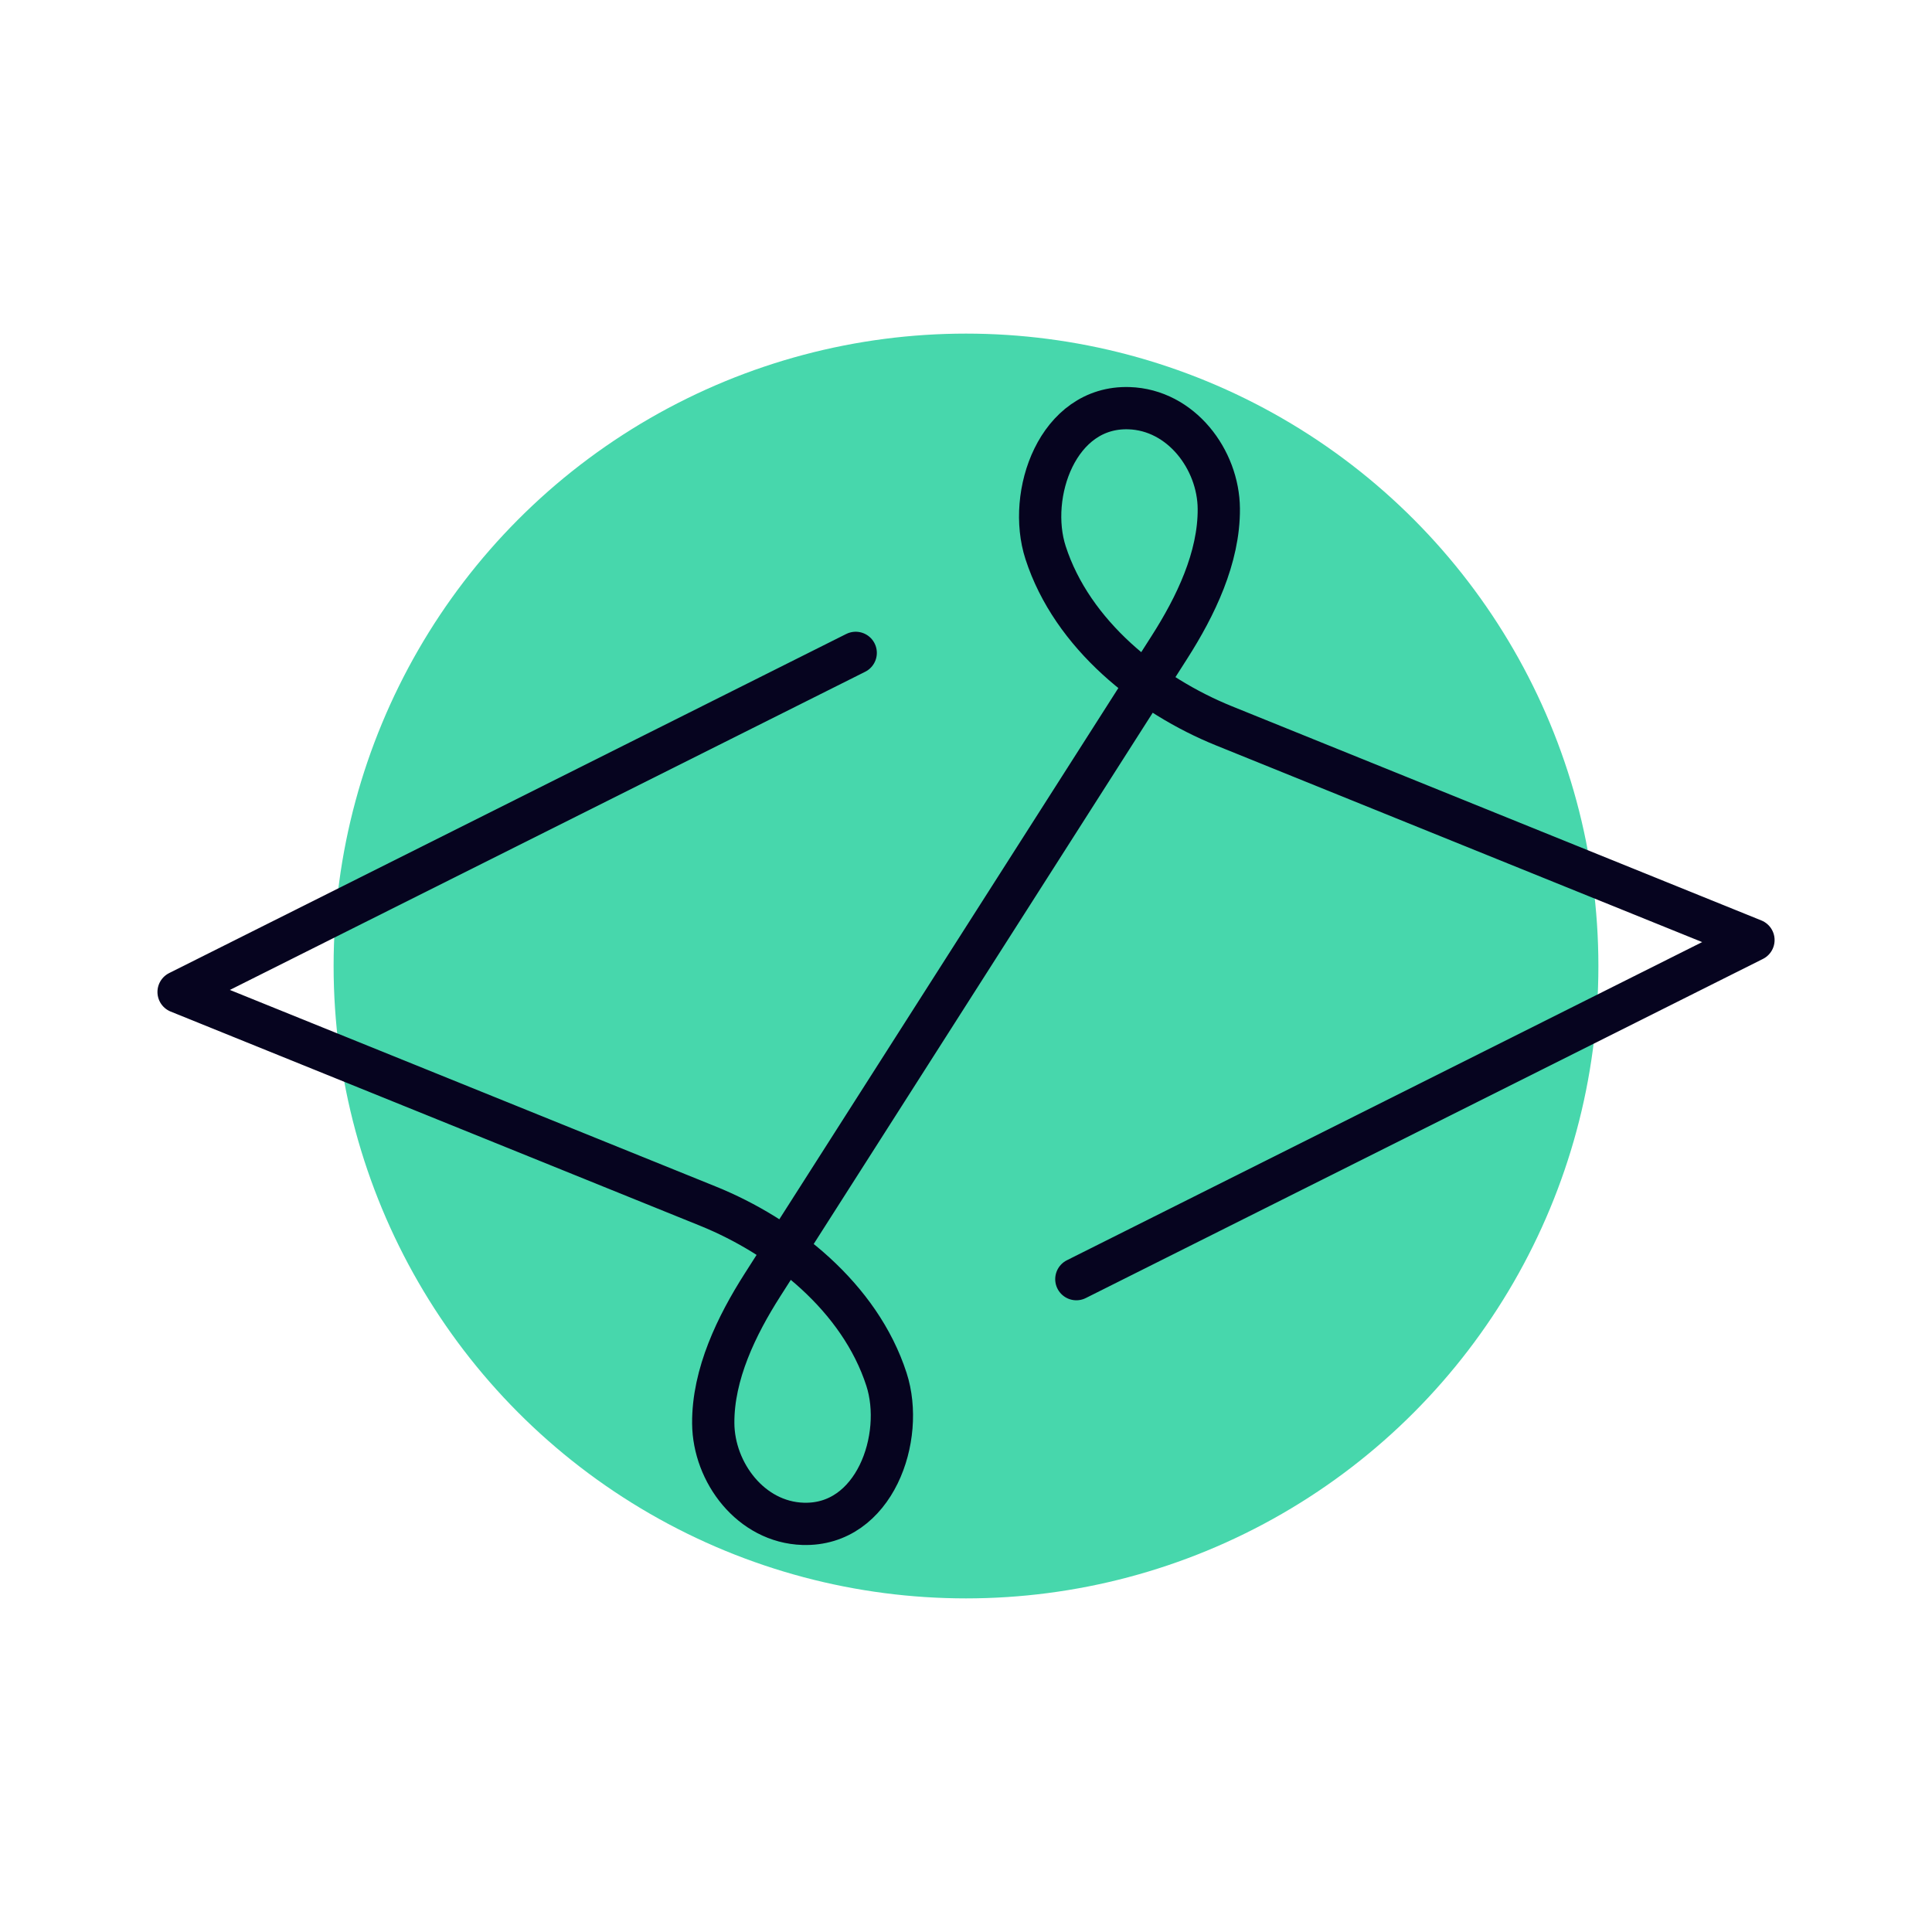 <?xml version="1.0" encoding="UTF-8"?>
<svg id="Layer_1" data-name="Layer 1" xmlns="http://www.w3.org/2000/svg" viewBox="0 0 80 80">
  <defs>
    <style>
      .cls-1 {
        fill: none;
        fill-rule: evenodd;
        stroke: #06041f;
        stroke-linecap: round;
        stroke-linejoin: round;
        stroke-width: 1.75px;
      }

      .cls-2 {
        fill: #47d7ac;
      }
    </style>
  </defs>
  <circle class="cls-2" cx="40" cy="40" r="26.186"/>
  <path class="cls-1" d="m44.569,52.967l28.038-14.042s-21.911-8.864-21.916-8.866c-3.118-1.261-6.294-3.771-7.396-7.175-.779-2.407.492-6.076,3.454-5.982,2.16.069,3.703,2.126,3.719,4.16s-.97,4.057-2.041,5.735l-16.852,26.407c-1.071,1.678-2.057,3.701-2.041,5.735s1.559,4.092,3.719,4.16c2.962.094,4.234-3.575,3.454-5.982-1.102-3.405-4.279-5.914-7.396-7.175-.005-.002-21.916-8.866-21.916-8.866l28.038-14.042"/>
</svg>